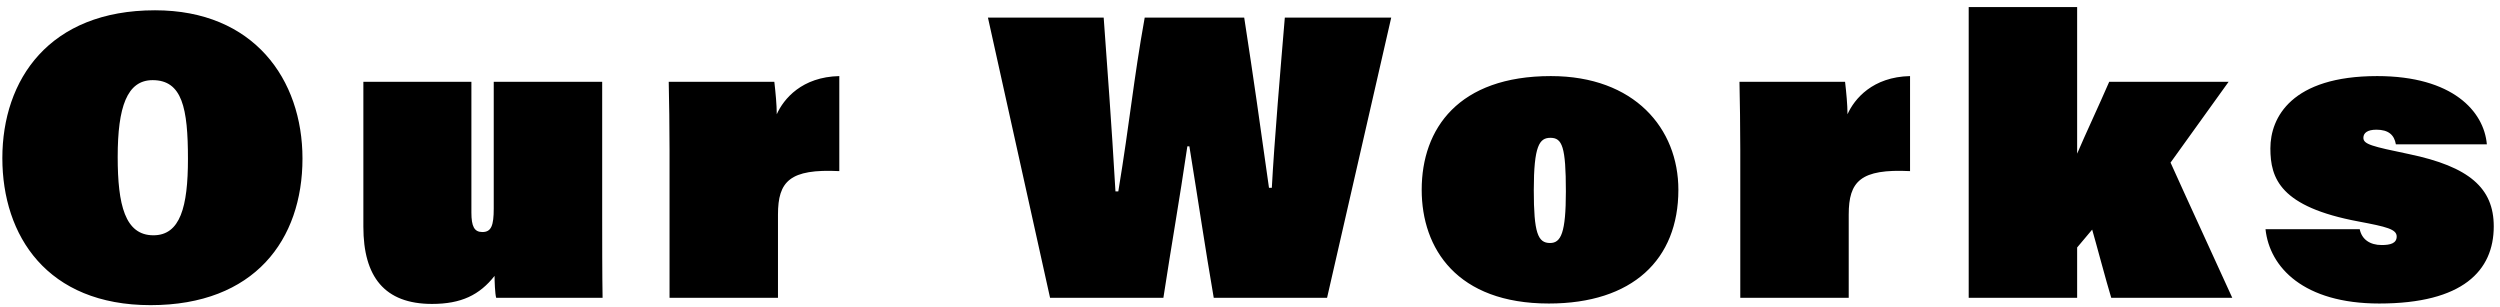 <svg width="277" height="34" viewBox="0 0 277 34" fill="none" xmlns="http://www.w3.org/2000/svg">
<path d="M17.18 1.14C28.115 1.14 33.515 8.79 33.515 17.565C33.515 26.565 28.205 33.81 16.685 33.81C5.21 33.81 0.26 26.115 0.26 17.52C0.26 8.835 5.435 1.14 17.18 1.14ZM16.91 8.88C14.075 8.88 13.04 11.85 13.04 17.385C13.04 22.695 13.85 26.07 17 26.07C19.97 26.07 20.825 22.92 20.825 17.61C20.825 11.985 20.195 8.88 16.91 8.88ZM66.722 9.06V24.09C66.722 25.89 66.722 30.75 66.766 33H54.977C54.842 32.55 54.797 31.11 54.797 30.57C53.132 32.685 51.106 33.675 47.867 33.675C42.602 33.675 40.261 30.66 40.261 25.125V9.06H52.231V23.55C52.231 25.08 52.547 25.71 53.447 25.71C54.437 25.71 54.706 24.99 54.706 23.1V9.06H66.722ZM74.185 33V16.62C74.185 14.1 74.14 11.13 74.095 9.06H85.795C85.93 10.23 86.065 11.625 86.065 12.66C86.83 10.95 88.855 8.52 92.995 8.43V18.96C87.505 18.69 86.2 20.085 86.2 23.775V33H74.185ZM128.903 33H116.348L109.463 1.95H122.288C122.693 7.62 123.143 13.425 123.593 21.21H123.908C125.213 13.29 125.573 8.97 126.833 1.95H137.858C138.983 9.24 139.523 13.155 140.603 20.805H140.918C141.188 15.72 141.908 7.305 142.358 1.95H154.148L147.038 33H134.483C133.493 27.24 132.863 22.875 131.783 16.215H131.558C130.658 22.335 129.803 27.105 128.903 33ZM171.834 8.43C181.104 8.43 185.964 14.235 185.964 21.03C185.964 28.77 180.879 33.63 171.609 33.63C161.439 33.63 157.524 27.555 157.524 21.03C157.524 14.235 161.619 8.43 171.834 8.43ZM171.789 15.27C170.574 15.27 169.944 16.125 169.944 21.075C169.944 25.8 170.394 26.925 171.744 26.925C172.959 26.925 173.499 25.8 173.499 21.21C173.499 16.26 173.094 15.27 171.789 15.27ZM192.823 33V16.62C192.823 14.1 192.778 11.13 192.733 9.06H204.433C204.568 10.23 204.703 11.625 204.703 12.66C205.468 10.95 207.493 8.52 211.633 8.43V18.96C206.143 18.69 204.838 20.085 204.838 23.775V33H192.823ZM230.147 0.78V17.025C231.047 14.91 232.532 11.76 233.702 9.06H246.932L240.497 18.015C242.747 23.01 245.132 28.14 247.337 33H233.927C233.387 31.245 232.172 26.655 231.812 25.44L230.147 27.42V33H218.132V0.78H230.147ZM251.018 25.395H261.458C261.683 26.52 262.583 27.15 263.888 27.15C264.833 27.15 265.553 26.97 265.553 26.205C265.553 25.395 264.428 25.125 261.323 24.54C252.638 22.92 251.558 19.77 251.558 16.44C251.558 13.02 253.898 8.43 263.393 8.43C271.763 8.43 275.228 12.345 275.543 15.99H265.463C265.283 14.955 264.653 14.37 263.303 14.37C262.313 14.37 261.863 14.73 261.863 15.27C261.863 15.99 262.808 16.215 266.903 17.07C273.608 18.465 276.308 20.85 276.308 25.08C276.308 29.985 272.888 33.63 263.618 33.63C255.248 33.63 251.468 29.625 251.018 25.395Z" fill="black"/>
</svg>
